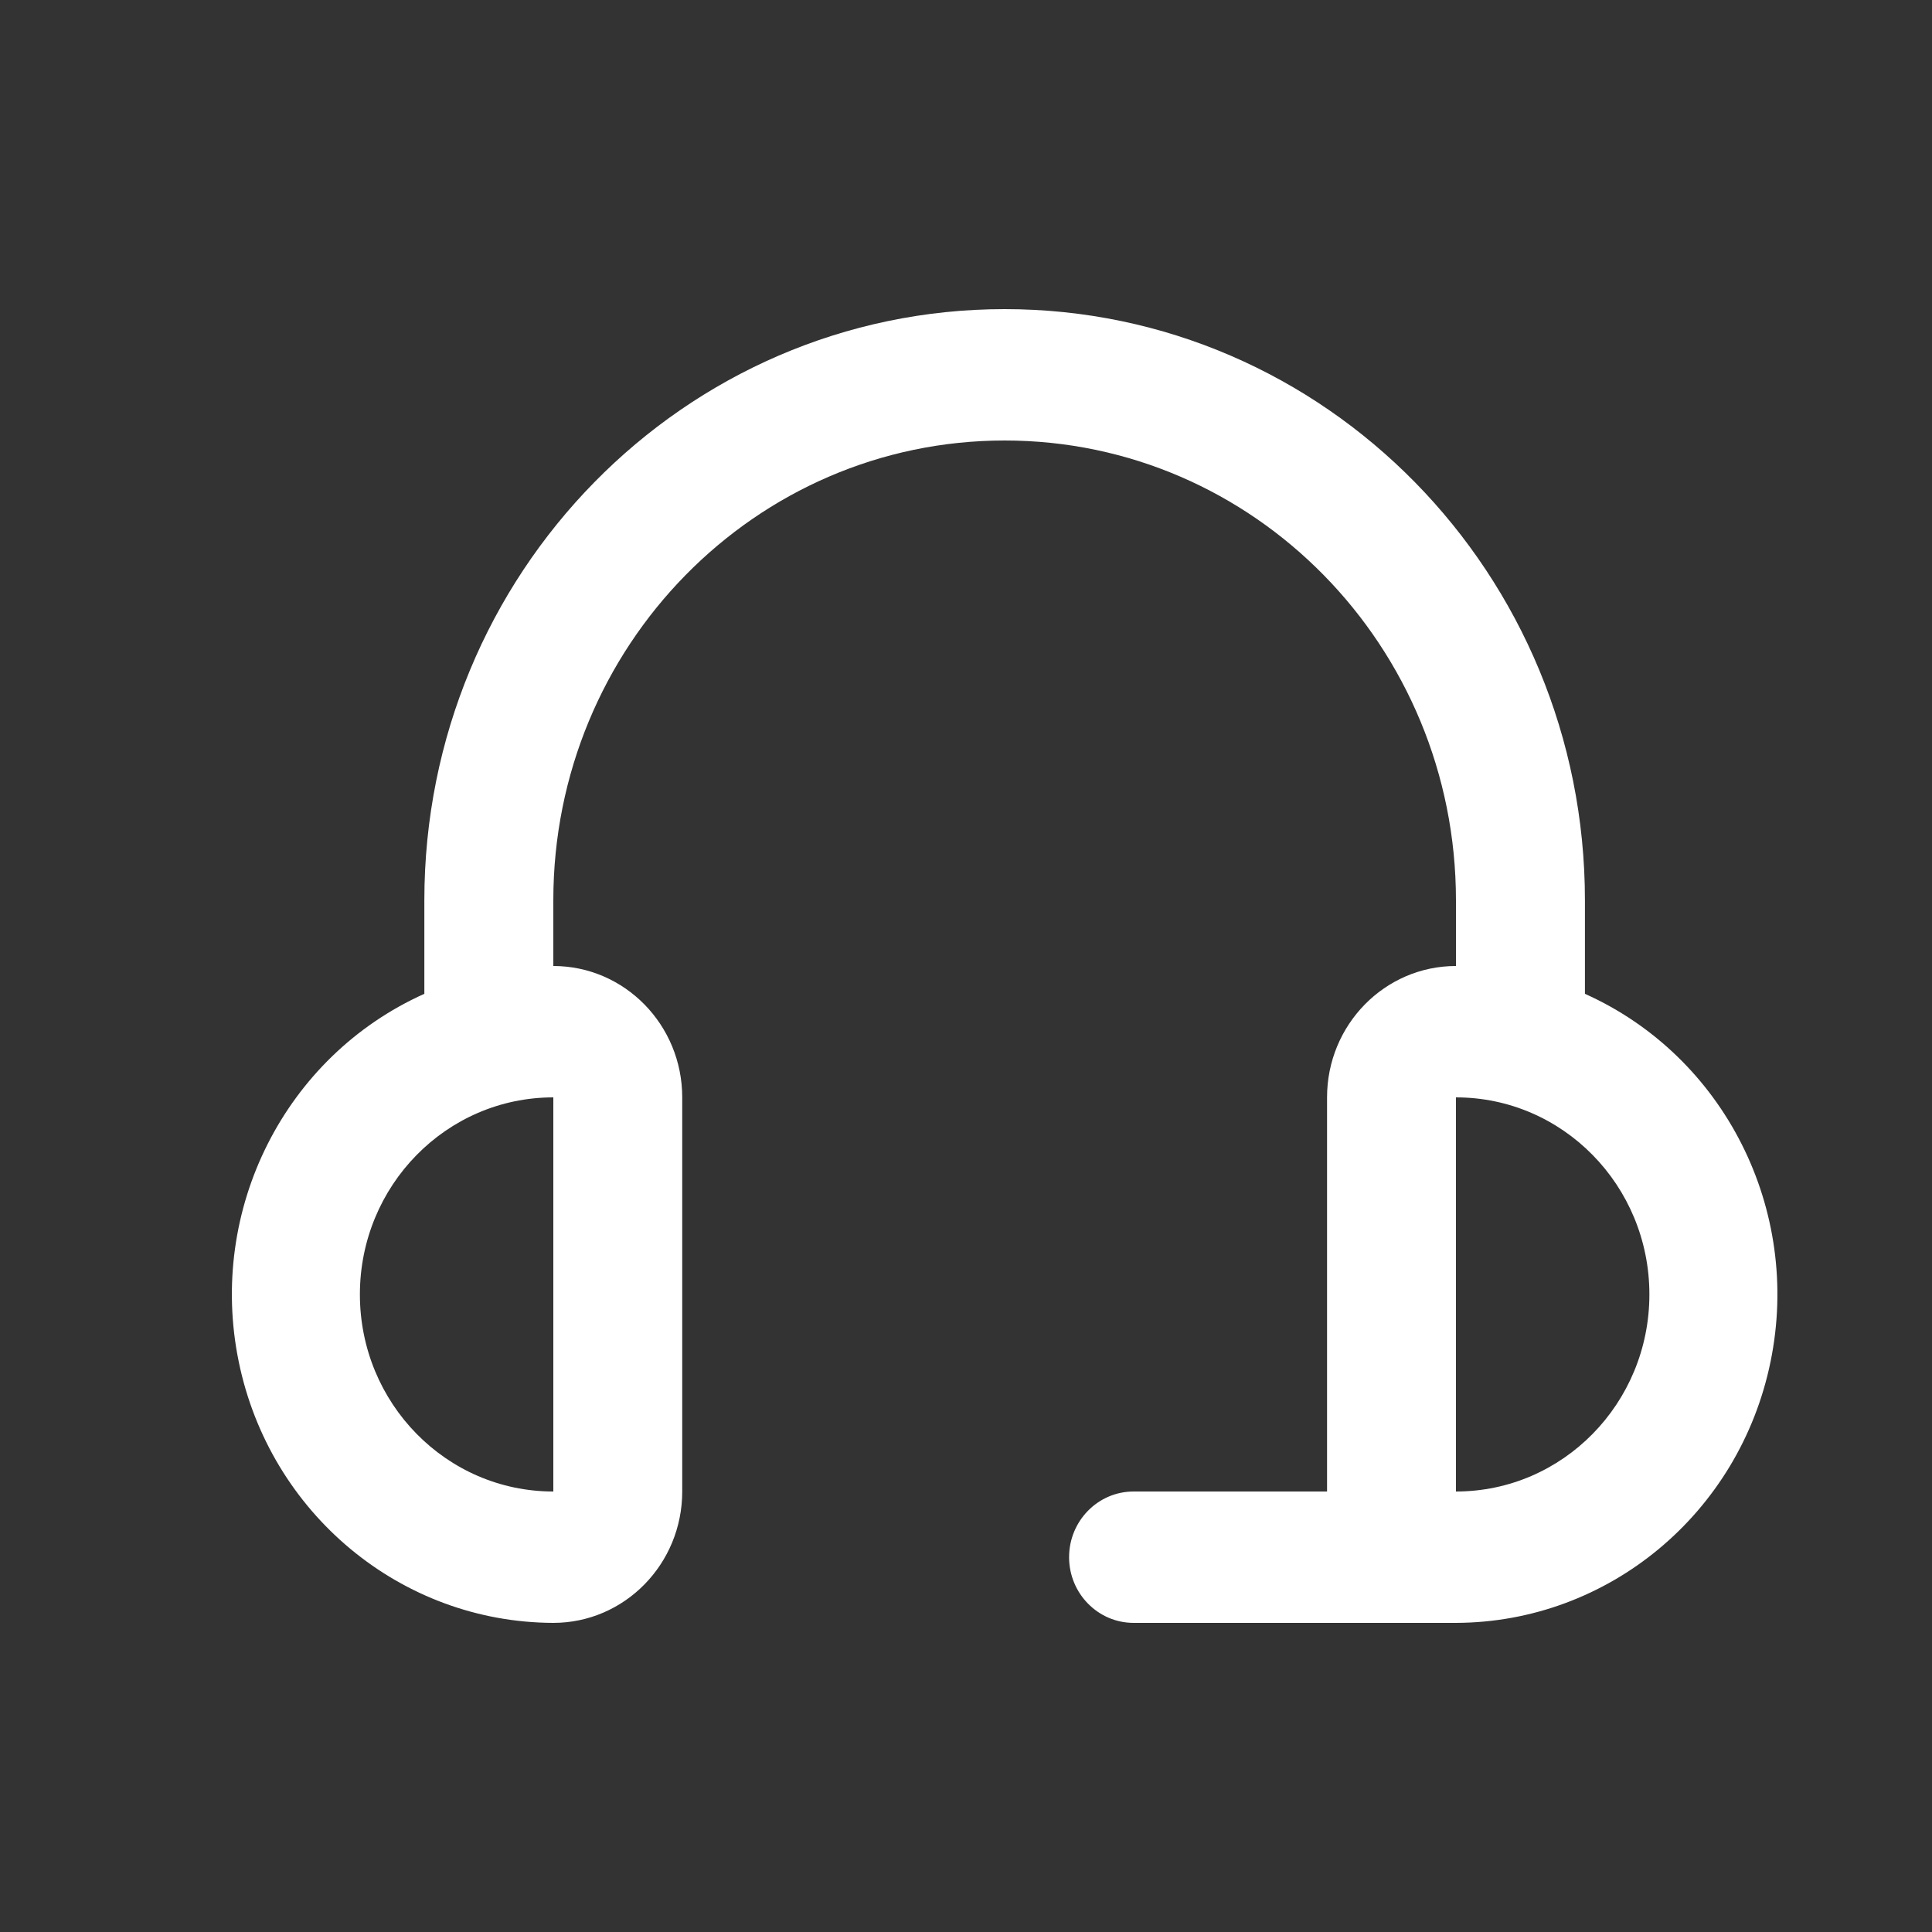 <?xml version="1.0" encoding="UTF-8"?> <svg xmlns="http://www.w3.org/2000/svg" xmlns:xlink="http://www.w3.org/1999/xlink" width="25px" height="25px" viewBox="0 0 25 25"><rect x="0" y="0" width="25" height="25" fill="#333333" stroke="none"/> <title>dispatcher</title> <g id="dispatcher" stroke="none" stroke-width="1" fill="none" fill-rule="evenodd"> <g id="headset" transform="translate(3, 4)" fill="#FFFFFF" fill-rule="nonzero"> <path d="M17.509,8.86 L17.509,7.65 C17.509,3.425 14.147,0 10,0 C5.853,0 2.491,3.425 2.491,7.65 L2.491,8.86 C0.687,9.669 -0.314,11.654 0.089,13.619 C0.491,15.584 2.189,16.994 4.16,17 C5.081,17 5.828,16.239 5.828,15.3 L5.828,10.2 C5.828,9.261 5.081,8.5 4.16,8.5 L4.16,7.65 C4.16,4.364 6.774,1.7 10,1.7 C13.226,1.7 15.84,4.364 15.84,7.65 L15.84,8.5 C14.919,8.5 14.172,9.261 14.172,10.2 L14.172,15.3 L11.669,15.3 C11.208,15.3 10.834,15.681 10.834,16.15 C10.834,16.619 11.208,17 11.669,17 L15.84,17 C17.811,16.994 19.509,15.584 19.911,13.619 C20.314,11.654 19.313,9.669 17.509,8.86 Z M4.16,15.3 L4.16,15.3 C2.777,15.3 1.657,14.158 1.657,12.75 C1.657,11.342 2.777,10.2 4.16,10.2 L4.16,15.3 Z M15.84,15.3 L15.84,10.2 C17.223,10.2 18.343,11.342 18.343,12.75 C18.343,14.158 17.223,15.3 15.84,15.3 Z" id="Shape"></path> </g> </g> </svg> 